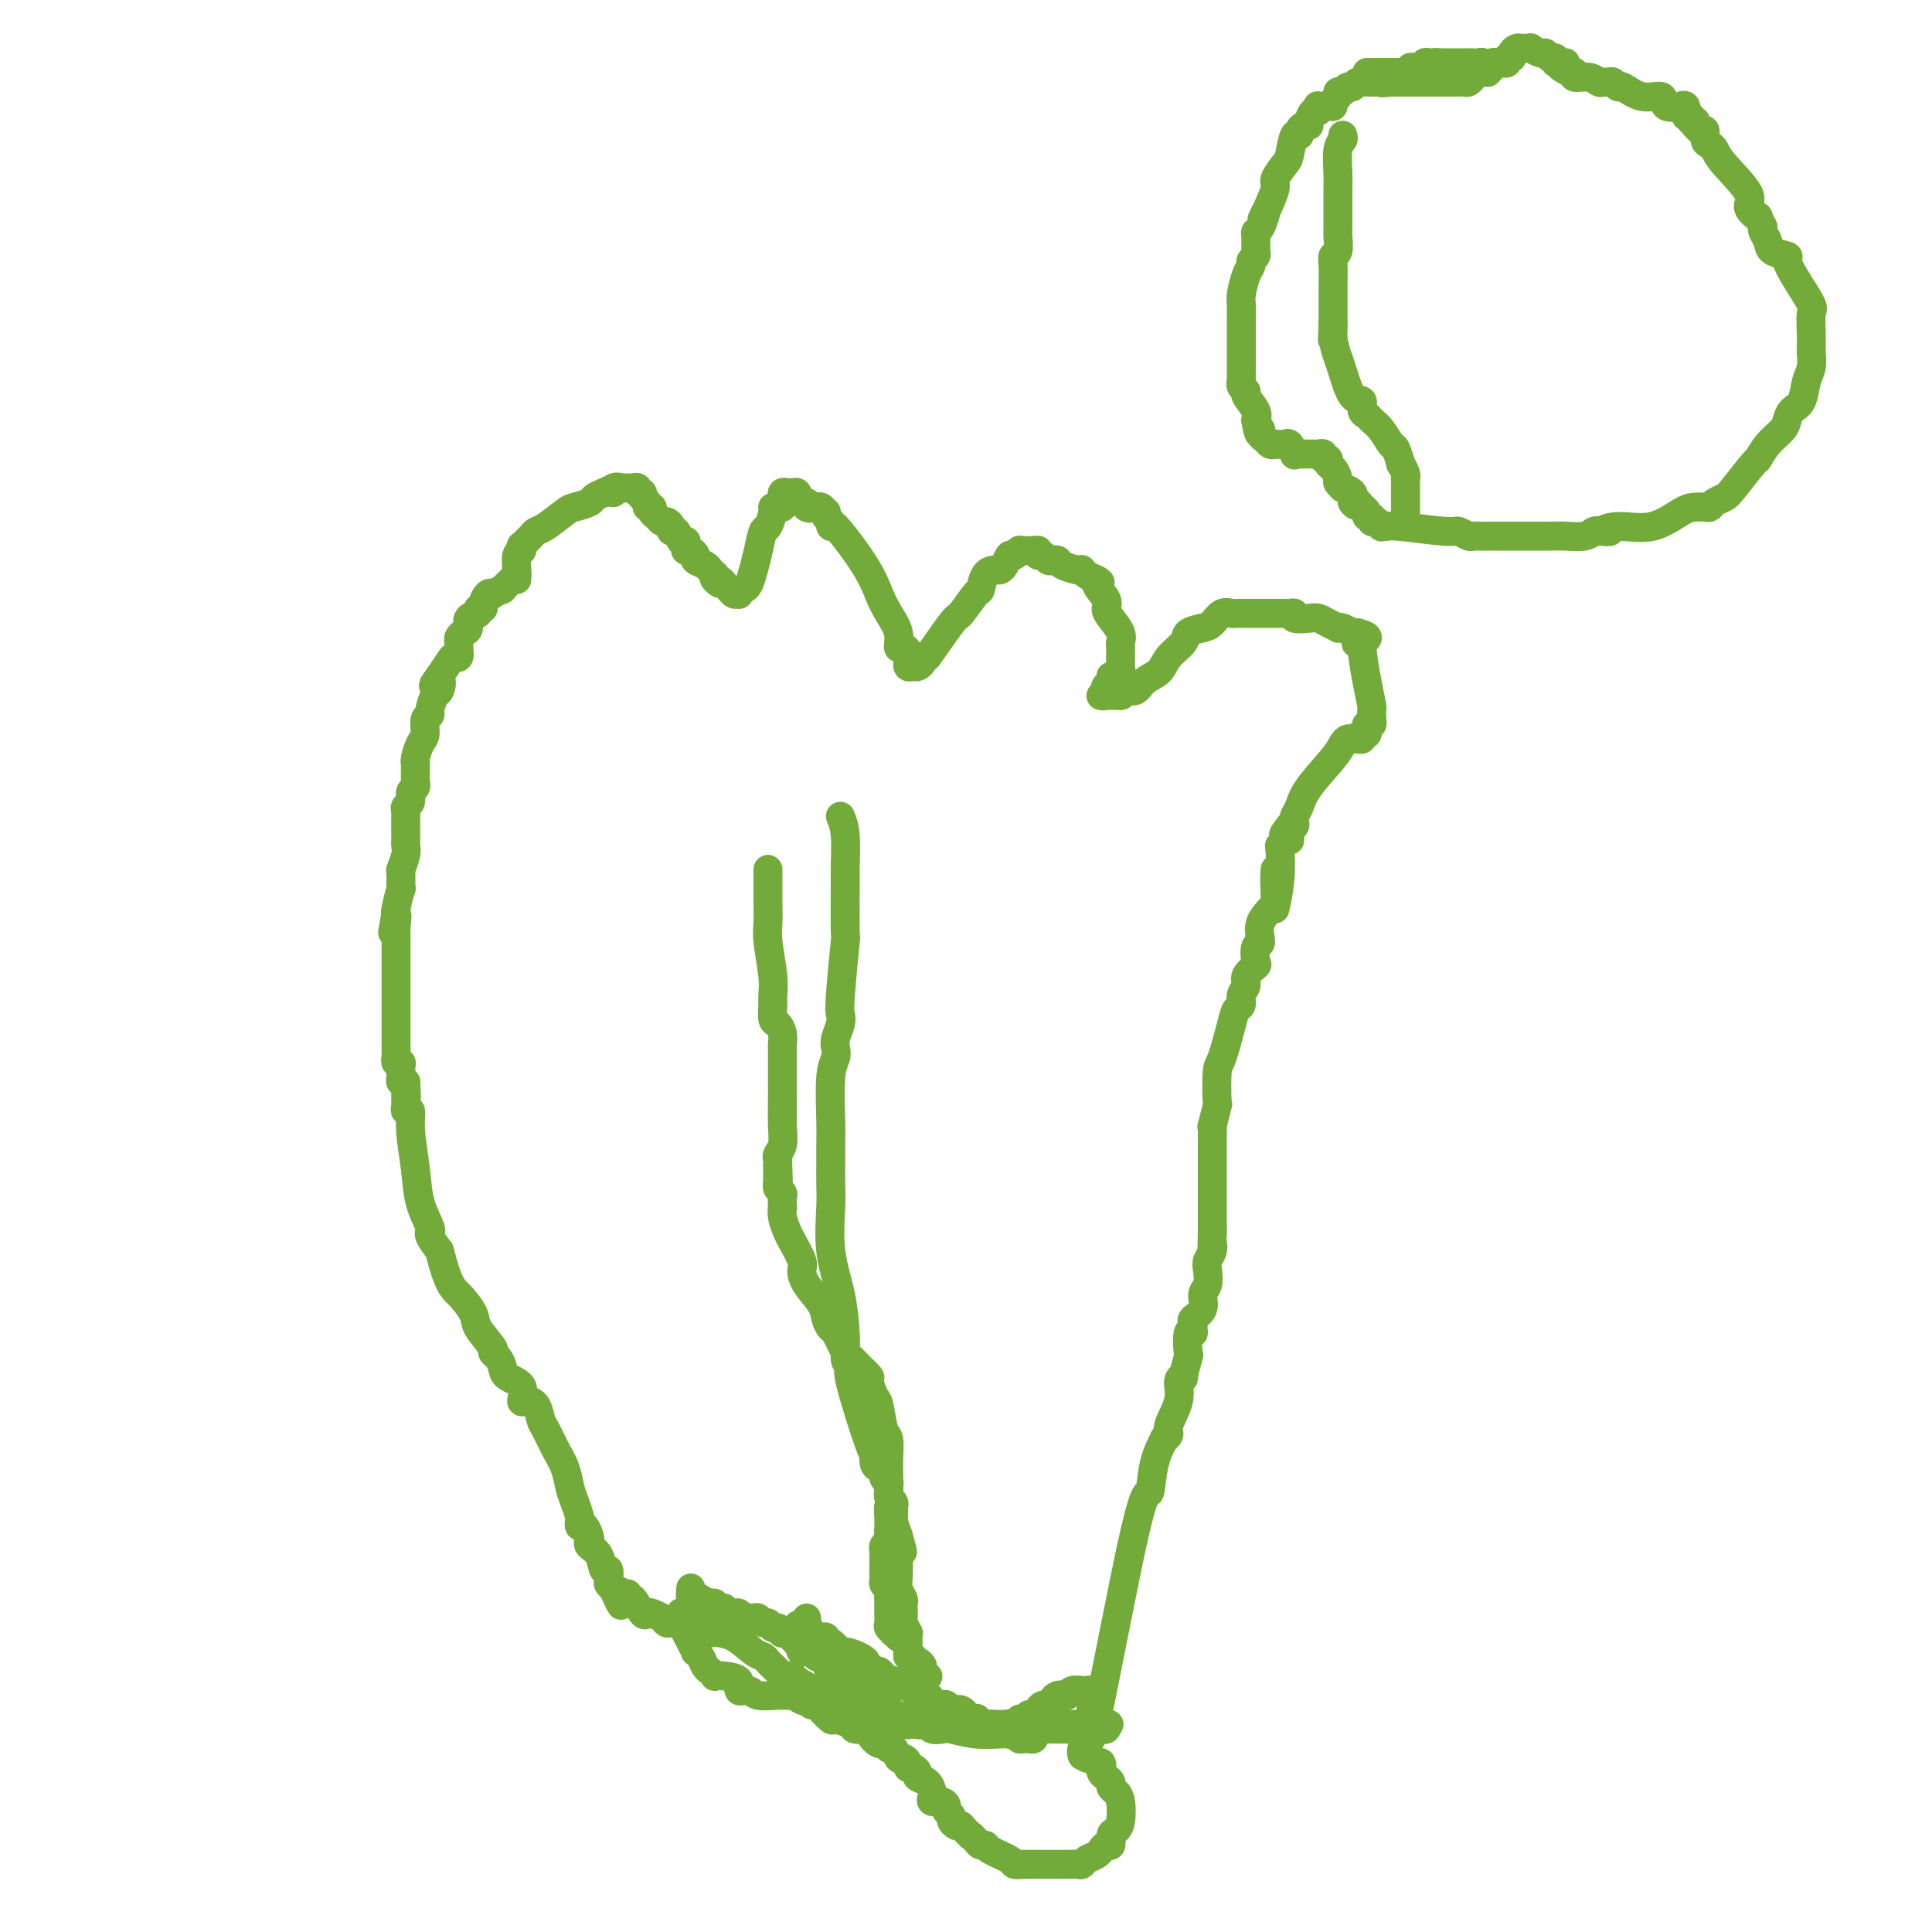 <svg viewBox='0 0 400 400' version='1.1' xmlns='http://www.w3.org/2000/svg' xmlns:xlink='http://www.w3.org/1999/xlink'><g fill='none' stroke='#73AB3A' stroke-width='6' stroke-linecap='round' stroke-linejoin='round'><path d='M107,120c0.002,-0.287 0.004,-0.573 0,-1c-0.004,-0.427 -0.015,-0.994 0,-1c0.015,-0.006 0.056,0.549 0,0c-0.056,-0.549 -0.208,-2.203 0,-3c0.208,-0.797 0.777,-0.738 1,-1c0.223,-0.262 0.101,-0.844 0,-1c-0.101,-0.156 -0.181,0.115 0,0c0.181,-0.115 0.623,-0.616 1,-1c0.377,-0.384 0.690,-0.652 1,-1c0.310,-0.348 0.615,-0.776 1,-1c0.385,-0.224 0.848,-0.245 2,-1c1.152,-0.755 2.994,-2.244 4,-3c1.006,-0.756 1.177,-0.780 2,-1c0.823,-0.220 2.299,-0.636 3,-1c0.701,-0.364 0.629,-0.675 1,-1c0.371,-0.325 1.186,-0.662 2,-1'/><path d='M125,102c2.957,-1.486 2.350,-0.202 2,0c-0.350,0.202 -0.444,-0.679 0,-1c0.444,-0.321 1.424,-0.082 2,0c0.576,0.082 0.747,0.007 1,0c0.253,-0.007 0.589,0.054 1,0c0.411,-0.054 0.899,-0.222 1,0c0.101,0.222 -0.184,0.834 0,1c0.184,0.166 0.838,-0.114 1,0c0.162,0.114 -0.168,0.622 0,1c0.168,0.378 0.832,0.626 1,1c0.168,0.374 -0.162,0.875 0,1c0.162,0.125 0.817,-0.125 1,0c0.183,0.125 -0.105,0.625 0,1c0.105,0.375 0.602,0.627 1,1c0.398,0.373 0.698,0.868 1,1c0.302,0.132 0.605,-0.101 1,0c0.395,0.101 0.880,0.534 1,1c0.120,0.466 -0.125,0.965 0,1c0.125,0.035 0.621,-0.393 1,0c0.379,0.393 0.640,1.607 1,2c0.360,0.393 0.819,-0.035 1,0c0.181,0.035 0.085,0.534 0,1c-0.085,0.466 -0.160,0.898 0,1c0.160,0.102 0.554,-0.127 1,0c0.446,0.127 0.946,0.611 1,1c0.054,0.389 -0.336,0.681 0,1c0.336,0.319 1.398,0.663 2,1c0.602,0.337 0.743,0.668 1,1c0.257,0.332 0.628,0.666 1,1'/><path d='M148,119c2.427,3.024 0.495,1.585 0,1c-0.495,-0.585 0.446,-0.315 1,0c0.554,0.315 0.722,0.674 1,1c0.278,0.326 0.666,0.620 1,1c0.334,0.380 0.614,0.846 1,1c0.386,0.154 0.877,-0.006 1,0c0.123,0.006 -0.122,0.176 0,0c0.122,-0.176 0.610,-0.699 1,-1c0.390,-0.301 0.682,-0.379 1,-1c0.318,-0.621 0.664,-1.784 1,-3c0.336,-1.216 0.664,-2.483 1,-4c0.336,-1.517 0.681,-3.282 1,-4c0.319,-0.718 0.611,-0.388 1,-1c0.389,-0.612 0.875,-2.167 1,-3c0.125,-0.833 -0.110,-0.944 0,-1c0.110,-0.056 0.565,-0.057 1,0c0.435,0.057 0.852,0.173 1,0c0.148,-0.173 0.028,-0.635 0,-1c-0.028,-0.365 0.035,-0.635 0,-1c-0.035,-0.365 -0.168,-0.827 0,-1c0.168,-0.173 0.636,-0.056 1,0c0.364,0.056 0.623,0.053 1,0c0.377,-0.053 0.872,-0.155 1,0c0.128,0.155 -0.110,0.567 0,1c0.110,0.433 0.568,0.886 1,1c0.432,0.114 0.838,-0.110 1,0c0.162,0.110 0.081,0.555 0,1'/><path d='M167,105c0.642,0.459 0.747,0.108 1,0c0.253,-0.108 0.655,0.027 1,0c0.345,-0.027 0.632,-0.215 1,0c0.368,0.215 0.817,0.834 1,1c0.183,0.166 0.100,-0.120 0,0c-0.100,0.120 -0.217,0.646 0,1c0.217,0.354 0.768,0.538 1,1c0.232,0.462 0.145,1.204 0,1c-0.145,-0.204 -0.346,-1.353 1,0c1.346,1.353 4.241,5.207 6,8c1.759,2.793 2.383,4.523 3,6c0.617,1.477 1.227,2.700 2,4c0.773,1.300 1.710,2.678 2,4c0.290,1.322 -0.066,2.588 0,3c0.066,0.412 0.553,-0.029 1,0c0.447,0.029 0.852,0.529 1,1c0.148,0.471 0.039,0.915 0,1c-0.039,0.085 -0.007,-0.188 0,0c0.007,0.188 -0.009,0.836 0,1c0.009,0.164 0.045,-0.155 0,0c-0.045,0.155 -0.170,0.784 0,1c0.170,0.216 0.637,0.019 1,0c0.363,-0.019 0.623,0.139 1,0c0.377,-0.139 0.871,-0.576 1,-1c0.129,-0.424 -0.106,-0.835 0,-1c0.106,-0.165 0.553,-0.082 1,0'/><path d='M192,136c1.366,-1.837 3.779,-5.431 5,-7c1.221,-1.569 1.248,-1.114 2,-2c0.752,-0.886 2.229,-3.113 3,-4c0.771,-0.887 0.837,-0.436 1,-1c0.163,-0.564 0.425,-2.145 1,-3c0.575,-0.855 1.463,-0.985 2,-1c0.537,-0.015 0.722,0.083 1,0c0.278,-0.083 0.649,-0.348 1,-1c0.351,-0.652 0.682,-1.691 1,-2c0.318,-0.309 0.624,0.113 1,0c0.376,-0.113 0.822,-0.763 1,-1c0.178,-0.237 0.089,-0.063 0,0c-0.089,0.063 -0.178,0.016 0,0c0.178,-0.016 0.621,-0.000 1,0c0.379,0.000 0.693,-0.015 1,0c0.307,0.015 0.607,0.060 1,0c0.393,-0.060 0.879,-0.226 1,0c0.121,0.226 -0.122,0.844 0,1c0.122,0.156 0.608,-0.152 1,0c0.392,0.152 0.690,0.762 1,1c0.310,0.238 0.633,0.102 1,0c0.367,-0.102 0.777,-0.172 1,0c0.223,0.172 0.258,0.585 1,1c0.742,0.415 2.191,0.832 3,1c0.809,0.168 0.980,0.086 1,0c0.020,-0.086 -0.110,-0.177 0,0c0.110,0.177 0.460,0.622 1,1c0.540,0.378 1.270,0.689 2,1'/><path d='M227,120c1.733,0.999 0.066,0.498 0,1c-0.066,0.502 1.471,2.008 2,3c0.529,0.992 0.051,1.469 0,2c-0.051,0.531 0.326,1.116 1,2c0.674,0.884 1.645,2.068 2,3c0.355,0.932 0.095,1.612 0,2c-0.095,0.388 -0.025,0.485 0,1c0.025,0.515 0.004,1.448 0,2c-0.004,0.552 0.009,0.721 0,1c-0.009,0.279 -0.040,0.666 0,1c0.040,0.334 0.151,0.614 0,1c-0.151,0.386 -0.563,0.877 -1,1c-0.437,0.123 -0.900,-0.121 -1,0c-0.100,0.121 0.163,0.607 0,1c-0.163,0.393 -0.751,0.694 -1,1c-0.249,0.306 -0.160,0.618 0,1c0.160,0.382 0.389,0.834 0,1c-0.389,0.166 -1.397,0.048 -1,0c0.397,-0.048 2.198,-0.024 4,0'/><path d='M232,144c0.590,0.056 0.565,-0.803 1,-1c0.435,-0.197 1.329,0.267 2,0c0.671,-0.267 1.120,-1.265 2,-2c0.880,-0.735 2.193,-1.205 3,-2c0.807,-0.795 1.108,-1.913 2,-3c0.892,-1.087 2.374,-2.141 3,-3c0.626,-0.859 0.395,-1.523 1,-2c0.605,-0.477 2.046,-0.769 3,-1c0.954,-0.231 1.422,-0.402 2,-1c0.578,-0.598 1.267,-1.624 2,-2c0.733,-0.376 1.510,-0.101 2,0c0.490,0.101 0.693,0.027 1,0c0.307,-0.027 0.719,-0.007 1,0c0.281,0.007 0.432,0.002 1,0c0.568,-0.002 1.552,-0.000 2,0c0.448,0.000 0.359,-0.001 1,0c0.641,0.001 2.011,0.004 3,0c0.989,-0.004 1.595,-0.015 2,0c0.405,0.015 0.608,0.056 1,0c0.392,-0.056 0.972,-0.208 1,0c0.028,0.208 -0.496,0.777 0,1c0.496,0.223 2.013,0.098 3,0c0.987,-0.098 1.443,-0.171 2,0c0.557,0.171 1.214,0.585 2,1c0.786,0.415 1.702,0.829 2,1c0.298,0.171 -0.023,0.097 0,0c0.023,-0.097 0.391,-0.219 1,0c0.609,0.219 1.460,0.777 2,1c0.540,0.223 0.770,0.112 1,0'/><path d='M281,131c4.268,1.063 0.937,1.721 0,2c-0.937,0.279 0.519,0.179 1,0c0.481,-0.179 -0.015,-0.438 0,1c0.015,1.438 0.540,4.571 1,7c0.460,2.429 0.855,4.152 1,5c0.145,0.848 0.040,0.820 0,1c-0.040,0.180 -0.014,0.569 0,1c0.014,0.431 0.018,0.903 0,1c-0.018,0.097 -0.056,-0.180 0,0c0.056,0.180 0.208,0.819 0,1c-0.208,0.181 -0.774,-0.096 -1,0c-0.226,0.096 -0.112,0.565 0,1c0.112,0.435 0.223,0.834 0,1c-0.223,0.166 -0.781,0.097 -1,0c-0.219,-0.097 -0.100,-0.223 0,0c0.100,0.223 0.182,0.794 0,1c-0.182,0.206 -0.626,0.047 -1,0c-0.374,-0.047 -0.678,0.017 -1,0c-0.322,-0.017 -0.664,-0.114 -1,0c-0.336,0.114 -0.668,0.440 -1,1c-0.332,0.560 -0.663,1.354 -2,3c-1.337,1.646 -3.678,4.143 -5,6c-1.322,1.857 -1.625,3.072 -2,4c-0.375,0.928 -0.822,1.568 -1,2c-0.178,0.432 -0.086,0.655 0,1c0.086,0.345 0.168,0.813 0,1c-0.168,0.187 -0.584,0.094 -1,0'/><path d='M267,171c-2.472,3.123 -0.652,1.429 0,1c0.652,-0.429 0.136,0.406 0,1c-0.136,0.594 0.108,0.946 0,1c-0.108,0.054 -0.569,-0.190 -1,0c-0.431,0.190 -0.834,0.815 -1,1c-0.166,0.185 -0.097,-0.069 0,1c0.097,1.069 0.222,3.461 0,6c-0.222,2.539 -0.792,5.226 -1,6c-0.208,0.774 -0.056,-0.366 0,-1c0.056,-0.634 0.015,-0.761 0,-1c-0.015,-0.239 -0.004,-0.589 0,-1c0.004,-0.411 0.001,-0.883 0,-1c-0.001,-0.117 -0.000,0.122 0,0c0.000,-0.122 0.000,-0.604 0,-1c-0.000,-0.396 -0.000,-0.704 0,-1c0.000,-0.296 0.000,-0.580 0,-1c-0.000,-0.420 -0.000,-0.977 0,-1c0.000,-0.023 0.000,0.489 0,1'/><path d='M264,181c-0.050,-0.538 -0.175,1.618 0,3c0.175,1.382 0.649,1.989 0,3c-0.649,1.011 -2.420,2.427 -3,4c-0.580,1.573 0.033,3.303 0,4c-0.033,0.697 -0.712,0.361 -1,1c-0.288,0.639 -0.186,2.254 0,3c0.186,0.746 0.457,0.623 0,1c-0.457,0.377 -1.642,1.252 -2,2c-0.358,0.748 0.112,1.368 0,2c-0.112,0.632 -0.807,1.277 -1,2c-0.193,0.723 0.116,1.526 0,2c-0.116,0.474 -0.658,0.619 -1,1c-0.342,0.381 -0.483,0.998 -1,3c-0.517,2.002 -1.410,5.389 -2,7c-0.590,1.611 -0.876,1.445 -1,3c-0.124,1.555 -0.086,4.830 0,6c0.086,1.170 0.219,0.236 0,1c-0.219,0.764 -0.791,3.225 -1,4c-0.209,0.775 -0.056,-0.135 0,0c0.056,0.135 0.015,1.316 0,2c-0.015,0.684 -0.004,0.869 0,1c0.004,0.131 0.001,0.206 0,1c-0.001,0.794 -0.000,2.307 0,3c0.000,0.693 0.000,0.567 0,1c-0.000,0.433 -0.000,1.425 0,2c0.000,0.575 0.000,0.731 0,1c-0.000,0.269 -0.000,0.649 0,1c0.000,0.351 0.000,0.671 0,1c-0.000,0.329 -0.000,0.665 0,2c0.000,1.335 0.000,3.667 0,5c-0.000,1.333 -0.000,1.666 0,2'/><path d='M251,255c-0.171,5.751 -0.097,3.628 0,3c0.097,-0.628 0.218,0.239 0,1c-0.218,0.761 -0.774,1.415 -1,2c-0.226,0.585 -0.121,1.102 0,2c0.121,0.898 0.257,2.177 0,3c-0.257,0.823 -0.906,1.190 -1,2c-0.094,0.810 0.368,2.064 0,3c-0.368,0.936 -1.566,1.553 -2,2c-0.434,0.447 -0.102,0.723 0,1c0.102,0.277 -0.024,0.553 0,1c0.024,0.447 0.199,1.063 0,1c-0.199,-0.063 -0.770,-0.806 -1,0c-0.230,0.806 -0.119,3.159 0,4c0.119,0.841 0.244,0.169 0,1c-0.244,0.831 -0.858,3.164 -1,4c-0.142,0.836 0.187,0.174 0,0c-0.187,-0.174 -0.892,0.140 -1,1c-0.108,0.860 0.379,2.266 0,4c-0.379,1.734 -1.625,3.797 -2,5c-0.375,1.203 0.121,1.545 0,2c-0.121,0.455 -0.859,1.023 -1,1c-0.141,-0.023 0.315,-0.637 0,0c-0.315,0.637 -1.401,2.526 -2,5c-0.599,2.474 -0.710,5.533 -1,6c-0.290,0.467 -0.758,-1.658 -3,8c-2.242,9.658 -6.257,31.100 -8,39c-1.743,7.900 -1.212,2.257 -1,0c0.212,-2.257 0.106,-1.129 0,0'/><path d='M226,356c-3.867,15.446 -1.036,3.560 0,-1c1.036,-4.560 0.277,-1.795 0,-1c-0.277,0.795 -0.074,-0.379 0,-1c0.074,-0.621 0.017,-0.688 0,-1c-0.017,-0.312 0.005,-0.868 0,-1c-0.005,-0.132 -0.038,0.161 0,0c0.038,-0.161 0.147,-0.776 0,-1c-0.147,-0.224 -0.550,-0.056 -1,0c-0.450,0.056 -0.947,0.001 -1,0c-0.053,-0.001 0.336,0.051 0,0c-0.336,-0.051 -1.398,-0.206 -2,0c-0.602,0.206 -0.743,0.773 -1,1c-0.257,0.227 -0.628,0.113 -1,0'/><path d='M220,351c-0.886,0.166 -0.100,0.082 0,0c0.100,-0.082 -0.485,-0.161 -1,0c-0.515,0.161 -0.960,0.564 -1,1c-0.040,0.436 0.326,0.905 0,1c-0.326,0.095 -1.345,-0.186 -2,0c-0.655,0.186 -0.945,0.838 -1,1c-0.055,0.162 0.126,-0.167 0,0c-0.126,0.167 -0.560,0.828 -1,1c-0.440,0.172 -0.887,-0.146 -1,0c-0.113,0.146 0.109,0.756 0,1c-0.109,0.244 -0.550,0.122 -1,0c-0.450,-0.122 -0.908,-0.243 -1,0c-0.092,0.243 0.183,0.850 0,1c-0.183,0.150 -0.822,-0.156 -1,0c-0.178,0.156 0.106,0.774 0,1c-0.106,0.226 -0.602,0.060 -1,0c-0.398,-0.060 -0.698,-0.015 -1,0c-0.302,0.015 -0.606,0.000 -1,0c-0.394,-0.000 -0.879,0.014 -1,0c-0.121,-0.014 0.122,-0.055 0,0c-0.122,0.055 -0.610,0.207 -1,0c-0.390,-0.207 -0.683,-0.773 -1,-1c-0.317,-0.227 -0.659,-0.113 -1,0'/><path d='M203,357c-2.853,0.702 -1.486,-0.543 -1,-1c0.486,-0.457 0.093,-0.125 0,0c-0.093,0.125 0.116,0.044 0,0c-0.116,-0.044 -0.556,-0.050 -1,0c-0.444,0.050 -0.894,0.157 -1,0c-0.106,-0.157 0.130,-0.577 0,-1c-0.130,-0.423 -0.626,-0.849 -1,-1c-0.374,-0.151 -0.625,-0.027 -1,0c-0.375,0.027 -0.874,-0.045 -1,0c-0.126,0.045 0.121,0.205 0,0c-0.121,-0.205 -0.610,-0.777 -1,-1c-0.390,-0.223 -0.682,-0.098 -1,0c-0.318,0.098 -0.663,0.171 -1,0c-0.337,-0.171 -0.668,-0.584 -1,-1c-0.332,-0.416 -0.665,-0.833 -1,-1c-0.335,-0.167 -0.671,-0.082 -1,0c-0.329,0.082 -0.651,0.162 -1,0c-0.349,-0.162 -0.724,-0.565 -1,-1c-0.276,-0.435 -0.451,-0.900 -1,-1c-0.549,-0.100 -1.470,0.167 -2,0c-0.530,-0.167 -0.667,-0.766 -1,-1c-0.333,-0.234 -0.863,-0.101 -1,0c-0.137,0.101 0.117,0.172 0,0c-0.117,-0.172 -0.606,-0.586 -1,-1c-0.394,-0.414 -0.694,-0.829 -1,-1c-0.306,-0.171 -0.618,-0.097 -1,0c-0.382,0.097 -0.834,0.219 -1,0c-0.166,-0.219 -0.048,-0.777 0,-1c0.048,-0.223 0.024,-0.112 0,0'/><path d='M180,345c-3.770,-2.041 -1.696,-1.143 -1,-1c0.696,0.143 0.015,-0.468 -1,-1c-1.015,-0.532 -2.362,-0.983 -3,-1c-0.638,-0.017 -0.566,0.402 -1,0c-0.434,-0.402 -1.373,-1.624 -2,-2c-0.627,-0.376 -0.942,0.096 -1,0c-0.058,-0.096 0.139,-0.758 0,-1c-0.139,-0.242 -0.615,-0.065 -1,0c-0.385,0.065 -0.677,0.017 -1,0c-0.323,-0.017 -0.675,-0.004 -1,0c-0.325,0.004 -0.623,-0.003 -1,0c-0.377,0.003 -0.833,0.016 -1,0c-0.167,-0.016 -0.045,-0.059 0,0c0.045,0.059 0.012,0.222 0,0c-0.012,-0.222 -0.003,-0.829 0,-1c0.003,-0.171 0.001,0.094 0,0c-0.001,-0.094 -0.000,-0.547 0,-1'/><path d='M166,337c-1.939,-1.193 0.212,-0.175 1,0c0.788,0.175 0.212,-0.491 0,-1c-0.212,-0.509 -0.061,-0.860 0,-1c0.061,-0.140 0.030,-0.070 0,0'/><path d='M107,119c-0.179,0.188 -0.359,0.377 -1,1c-0.641,0.623 -1.744,1.682 -2,2c-0.256,0.318 0.334,-0.104 0,0c-0.334,0.104 -1.591,0.736 -2,1c-0.409,0.264 0.030,0.161 0,0c-0.030,-0.161 -0.528,-0.380 -1,0c-0.472,0.380 -0.919,1.358 -1,2c-0.081,0.642 0.203,0.949 0,1c-0.203,0.051 -0.894,-0.155 -1,0c-0.106,0.155 0.374,0.671 0,1c-0.374,0.329 -1.603,0.470 -2,1c-0.397,0.530 0.037,1.450 0,2c-0.037,0.550 -0.545,0.729 -1,1c-0.455,0.271 -0.857,0.632 -1,1c-0.143,0.368 -0.026,0.741 0,1c0.026,0.259 -0.037,0.404 0,1c0.037,0.596 0.175,1.644 0,2c-0.175,0.356 -0.662,0.019 -1,0c-0.338,-0.019 -0.525,0.280 -1,1c-0.475,0.720 -1.237,1.860 -2,3'/><path d='M91,140c-2.487,3.358 -0.704,1.253 0,1c0.704,-0.253 0.328,1.345 0,2c-0.328,0.655 -0.609,0.368 -1,1c-0.391,0.632 -0.892,2.185 -1,3c-0.108,0.815 0.178,0.894 0,1c-0.178,0.106 -0.818,0.238 -1,1c-0.182,0.762 0.095,2.152 0,3c-0.095,0.848 -0.561,1.153 -1,2c-0.439,0.847 -0.850,2.236 -1,3c-0.150,0.764 -0.039,0.901 0,1c0.039,0.099 0.006,0.158 0,1c-0.006,0.842 0.013,2.467 0,3c-0.013,0.533 -0.060,-0.026 0,0c0.060,0.026 0.226,0.637 0,1c-0.226,0.363 -0.845,0.477 -1,1c-0.155,0.523 0.155,1.456 0,2c-0.155,0.544 -0.773,0.699 -1,1c-0.227,0.301 -0.061,0.749 0,1c0.061,0.251 0.017,0.307 0,1c-0.017,0.693 -0.008,2.025 0,3c0.008,0.975 0.016,1.592 0,2c-0.016,0.408 -0.057,0.605 0,1c0.057,0.395 0.212,0.988 0,2c-0.212,1.012 -0.793,2.443 -1,3c-0.207,0.557 -0.042,0.240 0,1c0.042,0.760 -0.040,2.595 0,3c0.040,0.405 0.203,-0.622 0,0c-0.203,0.622 -0.772,2.892 -1,4c-0.228,1.108 -0.114,1.054 0,1'/><path d='M82,189c-1.392,7.698 -0.373,2.443 0,1c0.373,-1.443 0.100,0.928 0,2c-0.100,1.072 -0.027,0.847 0,1c0.027,0.153 0.007,0.686 0,1c-0.007,0.314 -0.002,0.411 0,1c0.002,0.589 0.001,1.671 0,2c-0.001,0.329 -0.000,-0.093 0,0c0.000,0.093 0.000,0.702 0,1c-0.000,0.298 -0.000,0.284 0,1c0.000,0.716 0.000,2.162 0,3c-0.000,0.838 -0.000,1.069 0,2c0.000,0.931 0.000,2.564 0,4c-0.000,1.436 0.000,2.676 0,3c-0.000,0.324 -0.000,-0.268 0,0c0.000,0.268 0.000,1.395 0,2c-0.000,0.605 -0.000,0.687 0,1c0.000,0.313 0.000,0.857 0,1c-0.000,0.143 -0.000,-0.115 0,0c0.000,0.115 0.000,0.604 0,1c-0.000,0.396 -0.001,0.698 0,1c0.001,0.302 0.004,0.602 0,1c-0.004,0.398 -0.015,0.893 0,1c0.015,0.107 0.057,-0.175 0,0c-0.057,0.175 -0.212,0.807 0,1c0.212,0.193 0.793,-0.053 1,0c0.207,0.053 0.042,0.407 0,1c-0.042,0.593 0.040,1.427 0,2c-0.040,0.573 -0.203,0.885 0,1c0.203,0.115 0.772,0.033 1,0c0.228,-0.033 0.114,-0.016 0,0'/><path d='M84,224c0.309,5.592 0.083,2.072 0,1c-0.083,-1.072 -0.022,0.304 0,1c0.022,0.696 0.005,0.713 0,1c-0.005,0.287 0.003,0.845 0,1c-0.003,0.155 -0.016,-0.094 0,0c0.016,0.094 0.060,0.529 0,1c-0.060,0.471 -0.225,0.977 0,1c0.225,0.023 0.838,-0.439 1,0c0.162,0.439 -0.129,1.778 0,4c0.129,2.222 0.676,5.327 1,8c0.324,2.673 0.425,4.914 1,7c0.575,2.086 1.624,4.018 2,5c0.376,0.982 0.080,1.016 0,1c-0.080,-0.016 0.055,-0.081 0,0c-0.055,0.081 -0.302,0.309 0,1c0.302,0.691 1.151,1.846 2,3'/><path d='M91,259c1.810,7.243 2.834,7.849 4,9c1.166,1.151 2.473,2.847 3,4c0.527,1.153 0.274,1.765 1,3c0.726,1.235 2.430,3.094 3,4c0.570,0.906 0.007,0.860 0,1c-0.007,0.140 0.544,0.466 1,1c0.456,0.534 0.818,1.278 1,2c0.182,0.722 0.185,1.424 1,2c0.815,0.576 2.442,1.026 3,2c0.558,0.974 0.047,2.472 0,3c-0.047,0.528 0.371,0.087 1,0c0.629,-0.087 1.467,0.181 2,1c0.533,0.819 0.759,2.190 1,3c0.241,0.810 0.498,1.059 1,2c0.502,0.941 1.248,2.574 2,4c0.752,1.426 1.508,2.644 2,4c0.492,1.356 0.720,2.851 1,4c0.280,1.149 0.614,1.952 1,3c0.386,1.048 0.825,2.340 1,3c0.175,0.660 0.086,0.688 0,1c-0.086,0.312 -0.168,0.909 0,1c0.168,0.091 0.588,-0.325 1,0c0.412,0.325 0.817,1.391 1,2c0.183,0.609 0.144,0.760 0,1c-0.144,0.240 -0.392,0.568 0,1c0.392,0.432 1.425,0.966 2,2c0.575,1.034 0.693,2.567 1,3c0.307,0.433 0.804,-0.234 1,0c0.196,0.234 0.091,1.371 0,2c-0.091,0.629 -0.169,0.751 0,1c0.169,0.249 0.584,0.624 1,1'/><path d='M127,329c2.658,6.100 1.303,2.349 1,1c-0.303,-1.349 0.447,-0.298 1,0c0.553,0.298 0.908,-0.158 1,0c0.092,0.158 -0.078,0.931 0,1c0.078,0.069 0.406,-0.567 1,0c0.594,0.567 1.455,2.338 2,3c0.545,0.662 0.776,0.216 1,0c0.224,-0.216 0.441,-0.202 1,0c0.559,0.202 1.458,0.590 2,1c0.542,0.410 0.726,0.841 1,1c0.274,0.159 0.638,0.046 1,0c0.362,-0.046 0.724,-0.027 1,0c0.276,0.027 0.468,0.060 1,0c0.532,-0.060 1.404,-0.213 2,0c0.596,0.213 0.916,0.793 1,1c0.084,0.207 -0.068,0.041 0,0c0.068,-0.041 0.355,0.042 1,0c0.645,-0.042 1.646,-0.211 2,0c0.354,0.211 0.059,0.802 0,1c-0.059,0.198 0.117,0.003 1,0c0.883,-0.003 2.474,0.184 4,1c1.526,0.816 2.986,2.260 4,3c1.014,0.740 1.581,0.776 2,1c0.419,0.224 0.690,0.634 1,1c0.310,0.366 0.661,0.686 1,1c0.339,0.314 0.668,0.623 1,1c0.332,0.377 0.666,0.823 1,1c0.334,0.177 0.667,0.086 1,0c0.333,-0.086 0.667,-0.167 1,0c0.333,0.167 0.667,0.584 1,1'/><path d='M165,348c5.822,3.123 1.377,1.430 0,1c-1.377,-0.430 0.314,0.405 1,1c0.686,0.595 0.369,0.952 1,1c0.631,0.048 2.212,-0.212 3,0c0.788,0.212 0.785,0.898 1,1c0.215,0.102 0.650,-0.379 1,0c0.350,0.379 0.615,1.618 1,2c0.385,0.382 0.892,-0.094 1,0c0.108,0.094 -0.181,0.756 0,1c0.181,0.244 0.831,0.069 1,0c0.169,-0.069 -0.145,-0.033 0,0c0.145,0.033 0.748,0.062 1,0c0.252,-0.062 0.152,-0.214 1,0c0.848,0.214 2.644,0.793 4,1c1.356,0.207 2.271,0.041 3,0c0.729,-0.041 1.270,0.041 2,0c0.730,-0.041 1.649,-0.207 2,0c0.351,0.207 0.135,0.788 0,1c-0.135,0.212 -0.190,0.057 0,0c0.190,-0.057 0.626,-0.015 1,0c0.374,0.015 0.685,0.004 1,0c0.315,-0.004 0.635,-0.001 1,0c0.365,0.001 0.777,0.000 1,0c0.223,-0.000 0.259,-0.000 1,0c0.741,0.000 2.188,0.000 4,0c1.812,-0.000 3.988,-0.000 5,0c1.012,0.000 0.861,0.000 1,0c0.139,-0.000 0.570,-0.000 1,0'/><path d='M204,357c4.521,0.311 1.825,0.087 1,0c-0.825,-0.087 0.222,-0.037 1,0c0.778,0.037 1.287,0.063 2,0c0.713,-0.063 1.630,-0.213 3,0c1.370,0.213 3.193,0.789 4,1c0.807,0.211 0.596,0.057 1,0c0.404,-0.057 1.421,-0.015 2,0c0.579,0.015 0.719,0.004 1,0c0.281,-0.004 0.701,-0.001 1,0c0.299,0.001 0.475,0.000 1,0c0.525,-0.000 1.398,-0.000 2,0c0.602,0.000 0.935,0.000 1,0c0.065,-0.000 -0.136,0.000 0,0c0.136,-0.000 0.610,-0.000 1,0c0.390,0.000 0.697,0.001 1,0c0.303,-0.001 0.604,-0.004 1,0c0.396,0.004 0.888,0.015 1,0c0.112,-0.015 -0.156,-0.056 0,0c0.156,0.056 0.734,0.207 1,0c0.266,-0.207 0.219,-0.774 0,-1c-0.219,-0.226 -0.609,-0.113 -1,0'/><path d='M228,357c3.533,0.000 0.365,0.000 -1,0c-1.365,-0.000 -0.929,-0.000 -1,0c-0.071,0.000 -0.650,0.000 -1,0c-0.350,-0.000 -0.470,-0.000 -1,0c-0.530,0.000 -1.469,0.000 -2,0c-0.531,-0.000 -0.653,-0.000 -1,0c-0.347,0.000 -0.919,0.000 -1,0c-0.081,-0.000 0.328,-0.001 0,0c-0.328,0.001 -1.395,0.004 -2,0c-0.605,-0.004 -0.750,-0.015 -1,0c-0.250,0.015 -0.607,0.056 -1,0c-0.393,-0.056 -0.824,-0.208 -1,0c-0.176,0.208 -0.099,0.778 0,1c0.099,0.222 0.220,0.098 0,0c-0.220,-0.098 -0.780,-0.170 -1,0c-0.220,0.170 -0.101,0.582 0,1c0.101,0.418 0.185,0.841 0,1c-0.185,0.159 -0.637,0.053 -1,0c-0.363,-0.053 -0.636,-0.053 -1,0c-0.364,0.053 -0.818,0.158 -1,0c-0.182,-0.158 -0.091,-0.579 0,-1'/><path d='M211,359c-2.812,0.308 -1.341,0.079 -1,0c0.341,-0.079 -0.446,-0.007 -1,0c-0.554,0.007 -0.873,-0.050 -2,0c-1.127,0.050 -3.061,0.206 -5,0c-1.939,-0.206 -3.881,-0.773 -5,-1c-1.119,-0.227 -1.413,-0.112 -2,0c-0.587,0.112 -1.467,0.223 -2,0c-0.533,-0.223 -0.721,-0.778 -1,-1c-0.279,-0.222 -0.650,-0.110 -1,0c-0.350,0.110 -0.678,0.219 -1,0c-0.322,-0.219 -0.639,-0.765 -1,-1c-0.361,-0.235 -0.765,-0.158 -1,0c-0.235,0.158 -0.302,0.397 -1,0c-0.698,-0.397 -2.028,-1.431 -3,-2c-0.972,-0.569 -1.584,-0.674 -2,-1c-0.416,-0.326 -0.634,-0.873 -1,-1c-0.366,-0.127 -0.881,0.165 -1,0c-0.119,-0.165 0.157,-0.786 0,-1c-0.157,-0.214 -0.746,-0.021 -1,0c-0.254,0.021 -0.172,-0.130 -1,-1c-0.828,-0.870 -2.564,-2.458 -3,-3c-0.436,-0.542 0.430,-0.039 0,0c-0.430,0.039 -2.155,-0.386 -3,-1c-0.845,-0.614 -0.808,-1.418 -1,-2c-0.192,-0.582 -0.612,-0.943 -1,-1c-0.388,-0.057 -0.743,0.191 -1,0c-0.257,-0.191 -0.415,-0.821 -1,-1c-0.585,-0.179 -1.596,0.092 -2,0c-0.404,-0.092 -0.202,-0.546 0,-1'/><path d='M166,341c-3.260,-2.564 -0.910,-1.475 0,-1c0.910,0.475 0.380,0.337 0,0c-0.380,-0.337 -0.609,-0.874 -1,-1c-0.391,-0.126 -0.945,0.158 -1,0c-0.055,-0.158 0.389,-0.759 0,-1c-0.389,-0.241 -1.610,-0.121 -2,0c-0.390,0.121 0.050,0.244 0,0c-0.050,-0.244 -0.591,-0.854 -1,-1c-0.409,-0.146 -0.687,0.171 -1,0c-0.313,-0.171 -0.661,-0.831 -1,-1c-0.339,-0.169 -0.668,0.152 -1,0c-0.332,-0.152 -0.666,-0.777 -1,-1c-0.334,-0.223 -0.667,-0.046 -1,0c-0.333,0.046 -0.666,-0.041 -1,0c-0.334,0.041 -0.668,0.208 -1,0c-0.332,-0.208 -0.663,-0.792 -1,-1c-0.337,-0.208 -0.682,-0.042 -1,0c-0.318,0.042 -0.611,-0.042 -1,0c-0.389,0.042 -0.875,0.208 -1,0c-0.125,-0.208 0.111,-0.792 0,-1c-0.111,-0.208 -0.568,-0.042 -1,0c-0.432,0.042 -0.837,-0.040 -1,0c-0.163,0.040 -0.082,0.203 0,0c0.082,-0.203 0.166,-0.772 0,-1c-0.166,-0.228 -0.583,-0.114 -1,0'/><path d='M147,332c-3.102,-1.408 -1.357,-0.428 -1,0c0.357,0.428 -0.675,0.303 -1,0c-0.325,-0.303 0.057,-0.786 0,-1c-0.057,-0.214 -0.551,-0.161 -1,0c-0.449,0.161 -0.852,0.428 -1,0c-0.148,-0.428 -0.042,-1.551 0,-2c0.042,-0.449 0.021,-0.225 0,0'/><path d='M174,169c0.423,1.011 0.846,2.022 1,4c0.154,1.978 0.037,4.922 0,6c-0.037,1.078 0.004,0.291 0,3c-0.004,2.709 -0.053,8.913 0,11c0.053,2.087 0.207,0.057 0,2c-0.207,1.943 -0.774,7.857 -1,11c-0.226,3.143 -0.112,3.513 0,4c0.112,0.487 0.222,1.090 0,2c-0.222,0.910 -0.778,2.126 -1,3c-0.222,0.874 -0.112,1.404 0,2c0.112,0.596 0.226,1.258 0,2c-0.226,0.742 -0.793,1.565 -1,4c-0.207,2.435 -0.056,6.482 0,9c0.056,2.518 0.015,3.506 0,5c-0.015,1.494 -0.006,3.495 0,4c0.006,0.505 0.008,-0.487 0,0c-0.008,0.487 -0.027,2.451 0,4c0.027,1.549 0.098,2.683 0,5c-0.098,2.317 -0.367,5.817 0,9c0.367,3.183 1.368,6.049 2,9c0.632,2.951 0.895,5.986 1,8c0.105,2.014 0.053,3.007 0,4'/><path d='M175,280c0.387,3.348 -0.145,1.217 0,1c0.145,-0.217 0.966,1.479 1,2c0.034,0.521 -0.720,-0.134 0,3c0.720,3.134 2.915,10.058 4,13c1.085,2.942 1.060,1.901 1,2c-0.060,0.099 -0.156,1.337 0,2c0.156,0.663 0.564,0.752 1,1c0.436,0.248 0.902,0.654 1,1c0.098,0.346 -0.170,0.632 0,1c0.170,0.368 0.778,0.820 1,1c0.222,0.180 0.059,0.090 0,0c-0.059,-0.090 -0.012,-0.179 0,0c0.012,0.179 -0.011,0.626 0,1c0.011,0.374 0.055,0.674 0,1c-0.055,0.326 -0.211,0.679 0,1c0.211,0.321 0.789,0.611 1,1c0.211,0.389 0.056,0.876 0,1c-0.056,0.124 -0.012,-0.116 0,0c0.012,0.116 -0.007,0.588 0,1c0.007,0.412 0.040,0.765 0,1c-0.040,0.235 -0.154,0.353 0,1c0.154,0.647 0.577,1.824 1,3'/><path d='M186,318c1.701,6.042 0.455,2.146 0,1c-0.455,-1.146 -0.118,0.456 0,1c0.118,0.544 0.018,0.030 0,1c-0.018,0.970 0.048,3.425 0,5c-0.048,1.575 -0.209,2.272 0,3c0.209,0.728 0.787,1.489 1,2c0.213,0.511 0.061,0.772 0,1c-0.061,0.228 -0.030,0.425 0,1c0.030,0.575 0.061,1.530 0,2c-0.061,0.470 -0.212,0.454 0,1c0.212,0.546 0.789,1.653 1,2c0.211,0.347 0.057,-0.066 0,0c-0.057,0.066 -0.015,0.610 0,1c0.015,0.390 0.004,0.625 0,1c-0.004,0.375 -0.002,0.889 0,1c0.002,0.111 0.005,-0.182 0,0c-0.005,0.182 -0.016,0.837 0,1c0.016,0.163 0.060,-0.167 0,0c-0.060,0.167 -0.222,0.833 0,1c0.222,0.167 0.829,-0.163 1,0c0.171,0.163 -0.094,0.818 0,1c0.094,0.182 0.547,-0.109 1,0c0.453,0.109 0.905,0.617 1,1c0.095,0.383 -0.167,0.642 0,1c0.167,0.358 0.762,0.817 1,1c0.238,0.183 0.119,0.092 0,0'/><path d='M159,180c0.000,0.745 0.000,1.491 0,2c-0.000,0.509 -0.001,0.783 0,1c0.001,0.217 0.004,0.378 0,1c-0.004,0.622 -0.015,1.704 0,3c0.015,1.296 0.057,2.807 0,4c-0.057,1.193 -0.212,2.068 0,4c0.212,1.932 0.792,4.923 1,7c0.208,2.077 0.046,3.242 0,4c-0.046,0.758 0.026,1.110 0,2c-0.026,0.890 -0.151,2.318 0,3c0.151,0.682 0.576,0.618 1,1c0.424,0.382 0.846,1.211 1,2c0.154,0.789 0.041,1.538 0,2c-0.041,0.462 -0.011,0.636 0,1c0.011,0.364 0.004,0.916 0,1c-0.004,0.084 -0.005,-0.300 0,1c0.005,1.300 0.015,4.285 0,7c-0.015,2.715 -0.056,5.161 0,7c0.056,1.839 0.207,3.072 0,4c-0.207,0.928 -0.774,1.551 -1,2c-0.226,0.449 -0.113,0.725 0,1'/><path d='M161,240c0.305,9.642 0.068,3.748 0,2c-0.068,-1.748 0.034,0.650 0,2c-0.034,1.350 -0.205,1.653 0,2c0.205,0.347 0.786,0.739 1,1c0.214,0.261 0.061,0.392 0,1c-0.061,0.608 -0.029,1.694 0,2c0.029,0.306 0.054,-0.167 0,0c-0.054,0.167 -0.186,0.975 0,2c0.186,1.025 0.692,2.269 1,3c0.308,0.731 0.419,0.951 1,2c0.581,1.049 1.633,2.928 2,4c0.367,1.072 0.049,1.339 0,2c-0.049,0.661 0.171,1.718 1,3c0.829,1.282 2.268,2.789 3,4c0.732,1.211 0.759,2.127 1,3c0.241,0.873 0.697,1.704 1,2c0.303,0.296 0.453,0.059 1,1c0.547,0.941 1.491,3.062 2,4c0.509,0.938 0.584,0.693 1,1c0.416,0.307 1.172,1.167 2,2c0.828,0.833 1.727,1.638 2,2c0.273,0.362 -0.081,0.279 0,1c0.081,0.721 0.596,2.245 1,3c0.404,0.755 0.697,0.740 1,2c0.303,1.260 0.617,3.795 1,5c0.383,1.205 0.835,1.082 1,2c0.165,0.918 0.044,2.879 0,4c-0.044,1.121 -0.012,1.404 0,2c0.012,0.596 0.003,1.507 0,2c-0.003,0.493 -0.001,0.570 0,1c0.001,0.430 0.000,1.215 0,2'/><path d='M184,309c0.619,4.296 0.167,3.035 0,3c-0.167,-0.035 -0.048,1.156 0,2c0.048,0.844 0.027,1.339 0,2c-0.027,0.661 -0.060,1.486 0,2c0.060,0.514 0.212,0.715 0,1c-0.212,0.285 -0.789,0.653 -1,1c-0.211,0.347 -0.057,0.674 0,1c0.057,0.326 0.015,0.651 0,1c-0.015,0.349 -0.005,0.723 0,1c0.005,0.277 0.005,0.456 0,1c-0.005,0.544 -0.015,1.454 0,2c0.015,0.546 0.057,0.727 0,1c-0.057,0.273 -0.211,0.639 0,1c0.211,0.361 0.789,0.716 1,1c0.211,0.284 0.055,0.495 0,1c-0.055,0.505 -0.011,1.302 0,2c0.011,0.698 -0.012,1.298 0,2c0.012,0.702 0.060,1.508 0,2c-0.060,0.492 -0.226,0.672 0,1c0.226,0.328 0.845,0.806 1,1c0.155,0.194 -0.154,0.103 0,0c0.154,-0.103 0.772,-0.220 1,0c0.228,0.220 0.065,0.777 0,1c-0.065,0.223 -0.033,0.111 0,0'/><path d='M141,334c-0.014,-0.111 -0.028,-0.222 0,0c0.028,0.222 0.098,0.777 0,1c-0.098,0.223 -0.363,0.114 0,1c0.363,0.886 1.354,2.766 2,4c0.646,1.234 0.946,1.822 1,2c0.054,0.178 -0.139,-0.054 0,0c0.139,0.054 0.610,0.393 1,1c0.390,0.607 0.697,1.483 1,2c0.303,0.517 0.601,0.676 1,1c0.399,0.324 0.900,0.813 1,1c0.100,0.187 -0.201,0.074 0,0c0.201,-0.074 0.905,-0.107 2,0c1.095,0.107 2.580,0.354 3,1c0.420,0.646 -0.224,1.690 0,2c0.224,0.310 1.316,-0.114 2,0c0.684,0.114 0.959,0.765 2,1c1.041,0.235 2.846,0.053 4,0c1.154,-0.053 1.657,0.024 2,0c0.343,-0.024 0.527,-0.150 1,0c0.473,0.150 1.237,0.575 2,1'/><path d='M166,352c3.339,1.162 2.188,1.067 2,1c-0.188,-0.067 0.587,-0.106 1,0c0.413,0.106 0.463,0.358 1,1c0.537,0.642 1.562,1.674 2,2c0.438,0.326 0.288,-0.055 1,0c0.712,0.055 2.287,0.544 3,1c0.713,0.456 0.563,0.877 1,1c0.437,0.123 1.461,-0.054 2,0c0.539,0.054 0.592,0.338 1,1c0.408,0.662 1.170,1.702 2,2c0.830,0.298 1.728,-0.145 2,0c0.272,0.145 -0.081,0.879 0,1c0.081,0.121 0.595,-0.370 1,0c0.405,0.370 0.700,1.601 1,2c0.300,0.399 0.607,-0.034 1,0c0.393,0.034 0.874,0.534 1,1c0.126,0.466 -0.103,0.897 0,1c0.103,0.103 0.539,-0.123 1,0c0.461,0.123 0.947,0.596 1,1c0.053,0.404 -0.327,0.739 0,1c0.327,0.261 1.362,0.447 2,1c0.638,0.553 0.879,1.472 1,2c0.121,0.528 0.122,0.666 0,1c-0.122,0.334 -0.369,0.863 0,1c0.369,0.137 1.352,-0.118 2,0c0.648,0.118 0.961,0.610 1,1c0.039,0.390 -0.197,0.679 0,1c0.197,0.321 0.826,0.674 1,1c0.174,0.326 -0.107,0.626 0,1c0.107,0.374 0.602,0.821 1,1c0.398,0.179 0.699,0.089 1,0'/><path d='M199,378c2.570,2.884 1.995,2.095 2,2c0.005,-0.095 0.590,0.503 1,1c0.410,0.497 0.645,0.893 1,1c0.355,0.107 0.832,-0.077 1,0c0.168,0.077 0.028,0.413 1,1c0.972,0.587 3.056,1.425 4,2c0.944,0.575 0.749,0.886 1,1c0.251,0.114 0.950,0.030 2,0c1.050,-0.030 2.453,-0.007 3,0c0.547,0.007 0.240,-0.001 1,0c0.760,0.001 2.588,0.012 4,0c1.412,-0.012 2.407,-0.046 3,0c0.593,0.046 0.785,0.171 1,0c0.215,-0.171 0.453,-0.639 1,-1c0.547,-0.361 1.405,-0.617 2,-1c0.595,-0.383 0.929,-0.894 1,-1c0.071,-0.106 -0.122,0.193 0,0c0.122,-0.193 0.558,-0.879 1,-1c0.442,-0.121 0.890,0.322 1,0c0.110,-0.322 -0.117,-1.410 0,-2c0.117,-0.590 0.577,-0.683 1,-1c0.423,-0.317 0.808,-0.858 1,-2c0.192,-1.142 0.192,-2.883 0,-4c-0.192,-1.117 -0.577,-1.609 -1,-2c-0.423,-0.391 -0.884,-0.682 -1,-1c-0.116,-0.318 0.113,-0.662 0,-1c-0.113,-0.338 -0.569,-0.668 -1,-1c-0.431,-0.332 -0.837,-0.666 -1,-1c-0.163,-0.334 -0.081,-0.667 0,-1'/><path d='M228,366c-0.477,-1.946 -0.170,-0.310 0,0c0.170,0.310 0.204,-0.706 0,-1c-0.204,-0.294 -0.647,0.132 -1,0c-0.353,-0.132 -0.616,-0.824 -1,-1c-0.384,-0.176 -0.887,0.163 -1,0c-0.113,-0.163 0.166,-0.828 0,-1c-0.166,-0.172 -0.776,0.150 -1,0c-0.224,-0.150 -0.060,-0.771 0,-1c0.060,-0.229 0.017,-0.065 0,0c-0.017,0.065 -0.009,0.033 0,0'/><path d='M308,15c-0.758,-0.083 -1.516,-0.166 -2,0c-0.484,0.166 -0.694,0.580 -1,1c-0.306,0.420 -0.709,0.845 -1,1c-0.291,0.155 -0.471,0.042 -1,0c-0.529,-0.042 -1.406,-0.011 -2,0c-0.594,0.011 -0.904,0.003 -1,0c-0.096,-0.003 0.021,-0.001 0,0c-0.021,0.001 -0.181,0.000 -1,0c-0.819,-0.000 -2.296,-0.000 -3,0c-0.704,0.000 -0.636,0.000 -1,0c-0.364,-0.000 -1.161,-0.000 -2,0c-0.839,0.000 -1.720,0.000 -2,0c-0.280,-0.000 0.040,-0.000 0,0c-0.040,0.000 -0.440,0.000 -1,0c-0.560,-0.000 -1.280,-0.000 -2,0'/><path d='M288,17c-3.256,0.309 -1.396,0.083 -1,0c0.396,-0.083 -0.672,-0.022 -1,0c-0.328,0.022 0.085,0.006 0,0c-0.085,-0.006 -0.667,-0.003 -1,0c-0.333,0.003 -0.418,0.005 -1,0c-0.582,-0.005 -1.662,-0.016 -2,0c-0.338,0.016 0.064,0.061 0,0c-0.064,-0.061 -0.596,-0.227 -1,0c-0.404,0.227 -0.682,0.849 -1,1c-0.318,0.151 -0.678,-0.167 -1,0c-0.322,0.167 -0.608,0.819 -1,1c-0.392,0.181 -0.891,-0.109 -1,0c-0.109,0.109 0.174,0.618 0,1c-0.174,0.382 -0.803,0.637 -1,1c-0.197,0.363 0.039,0.834 0,1c-0.039,0.166 -0.353,0.029 -1,0c-0.647,-0.029 -1.627,0.051 -2,0c-0.373,-0.051 -0.138,-0.234 0,0c0.138,0.234 0.178,0.885 0,1c-0.178,0.115 -0.573,-0.306 -1,0c-0.427,0.306 -0.884,1.341 -1,2c-0.116,0.659 0.110,0.943 0,1c-0.110,0.057 -0.555,-0.115 -1,0c-0.445,0.115 -0.892,0.515 -1,1c-0.108,0.485 0.121,1.054 0,1c-0.121,-0.054 -0.591,-0.733 -1,0c-0.409,0.733 -0.756,2.876 -1,4c-0.244,1.124 -0.385,1.229 -1,2c-0.615,0.771 -1.704,2.208 -2,3c-0.296,0.792 0.201,0.941 0,2c-0.201,1.059 -1.101,3.030 -2,5'/><path d='M262,44c-1.503,3.080 -0.259,0.280 0,0c0.259,-0.280 -0.467,1.961 -1,3c-0.533,1.039 -0.875,0.874 -1,1c-0.125,0.126 -0.034,0.541 0,1c0.034,0.459 0.010,0.963 0,1c-0.010,0.037 -0.007,-0.393 0,0c0.007,0.393 0.017,1.611 0,2c-0.017,0.389 -0.060,-0.049 0,0c0.060,0.049 0.222,0.587 0,1c-0.222,0.413 -0.830,0.701 -1,1c-0.170,0.299 0.098,0.608 0,1c-0.098,0.392 -0.562,0.868 -1,2c-0.438,1.132 -0.849,2.919 -1,4c-0.151,1.081 -0.040,1.455 0,2c0.040,0.545 0.011,1.260 0,2c-0.011,0.740 -0.003,1.506 0,2c0.003,0.494 0.001,0.716 0,1c-0.001,0.284 -0.000,0.629 0,1c0.000,0.371 0.000,0.766 0,1c-0.000,0.234 -0.000,0.305 0,1c0.000,0.695 0.000,2.014 0,3c-0.000,0.986 -0.001,1.640 0,2c0.001,0.360 0.005,0.426 0,1c-0.005,0.574 -0.017,1.658 0,2c0.017,0.342 0.065,-0.056 0,0c-0.065,0.056 -0.241,0.568 0,1c0.241,0.432 0.900,0.786 1,1c0.100,0.214 -0.358,0.288 0,1c0.358,0.712 1.531,2.060 2,3c0.469,0.940 0.235,1.470 0,2'/><path d='M260,87c0.704,4.426 0.963,2.492 1,2c0.037,-0.492 -0.147,0.456 0,1c0.147,0.544 0.627,0.682 1,1c0.373,0.318 0.639,0.817 1,1c0.361,0.183 0.818,0.050 1,0c0.182,-0.050 0.090,-0.015 0,0c-0.090,0.015 -0.178,0.012 0,0c0.178,-0.012 0.621,-0.031 1,0c0.379,0.031 0.693,0.114 1,0c0.307,-0.114 0.606,-0.423 1,0c0.394,0.423 0.883,1.577 1,2c0.117,0.423 -0.136,0.113 0,0c0.136,-0.113 0.662,-0.030 1,0c0.338,0.030 0.487,0.007 1,0c0.513,-0.007 1.390,0.002 2,0c0.610,-0.002 0.952,-0.016 1,0c0.048,0.016 -0.198,0.060 0,0c0.198,-0.060 0.840,-0.224 1,0c0.160,0.224 -0.163,0.837 0,1c0.163,0.163 0.813,-0.125 1,0c0.187,0.125 -0.089,0.664 0,1c0.089,0.336 0.544,0.468 1,1c0.456,0.532 0.914,1.465 1,2c0.086,0.535 -0.201,0.671 0,1c0.201,0.329 0.889,0.851 1,1c0.111,0.149 -0.355,-0.075 0,0c0.355,0.075 1.530,0.450 2,1c0.470,0.550 0.235,1.275 0,2'/><path d='M280,104c0.935,1.329 0.771,0.150 1,0c0.229,-0.150 0.850,0.729 1,1c0.150,0.271 -0.171,-0.067 0,0c0.171,0.067 0.833,0.539 1,1c0.167,0.461 -0.162,0.912 0,1c0.162,0.088 0.813,-0.187 1,0c0.187,0.187 -0.090,0.835 0,1c0.090,0.165 0.549,-0.153 1,0c0.451,0.153 0.895,0.777 1,1c0.105,0.223 -0.127,0.045 0,0c0.127,-0.045 0.615,0.044 1,0c0.385,-0.044 0.666,-0.222 3,0c2.334,0.222 6.719,0.844 9,1c2.281,0.156 2.456,-0.154 3,0c0.544,0.154 1.456,0.773 2,1c0.544,0.227 0.719,0.061 1,0c0.281,-0.061 0.669,-0.016 1,0c0.331,0.016 0.606,0.004 1,0c0.394,-0.004 0.909,-0.001 1,0c0.091,0.001 -0.240,0.000 0,0c0.240,-0.000 1.053,-0.000 1,0c-0.053,0.000 -0.971,0.001 1,0c1.971,-0.001 6.832,-0.004 9,0c2.168,0.004 1.642,0.015 2,0c0.358,-0.015 1.601,-0.056 3,0c1.399,0.056 2.954,0.207 4,0c1.046,-0.207 1.585,-0.774 2,-1c0.415,-0.226 0.708,-0.113 1,0'/><path d='M331,110c4.157,-0.082 1.550,0.213 1,0c-0.550,-0.213 0.955,-0.933 3,-1c2.045,-0.067 4.628,0.519 7,0c2.372,-0.519 4.532,-2.142 6,-3c1.468,-0.858 2.242,-0.951 3,-1c0.758,-0.049 1.499,-0.054 2,0c0.501,0.054 0.761,0.168 1,0c0.239,-0.168 0.455,-0.617 1,-1c0.545,-0.383 1.419,-0.700 2,-1c0.581,-0.300 0.870,-0.584 2,-2c1.130,-1.416 3.101,-3.965 4,-5c0.899,-1.035 0.726,-0.557 1,-1c0.274,-0.443 0.994,-1.807 2,-3c1.006,-1.193 2.297,-2.213 3,-3c0.703,-0.787 0.819,-1.340 1,-2c0.181,-0.660 0.427,-1.428 1,-2c0.573,-0.572 1.474,-0.950 2,-2c0.526,-1.050 0.677,-2.772 1,-4c0.323,-1.228 0.818,-1.961 1,-3c0.182,-1.039 0.051,-2.383 0,-3c-0.051,-0.617 -0.023,-0.506 0,-1c0.023,-0.494 0.040,-1.593 0,-3c-0.040,-1.407 -0.137,-3.123 0,-4c0.137,-0.877 0.510,-0.917 0,-2c-0.510,-1.083 -1.901,-3.210 -3,-5c-1.099,-1.790 -1.906,-3.243 -2,-4c-0.094,-0.757 0.525,-0.819 0,-1c-0.525,-0.181 -2.192,-0.482 -3,-1c-0.808,-0.518 -0.756,-1.255 -1,-2c-0.244,-0.745 -0.784,-1.499 -1,-2c-0.216,-0.501 -0.108,-0.751 0,-1'/><path d='M365,47c-1.632,-3.142 -0.714,-1.997 -1,-2c-0.286,-0.003 -1.778,-1.153 -2,-2c-0.222,-0.847 0.826,-1.392 0,-3c-0.826,-1.608 -3.527,-4.281 -5,-6c-1.473,-1.719 -1.718,-2.484 -2,-3c-0.282,-0.516 -0.601,-0.783 -1,-1c-0.399,-0.217 -0.878,-0.383 -1,-1c-0.122,-0.617 0.112,-1.686 0,-2c-0.112,-0.314 -0.570,0.127 -1,0c-0.430,-0.127 -0.832,-0.823 -1,-1c-0.168,-0.177 -0.102,0.165 0,0c0.102,-0.165 0.239,-0.836 0,-1c-0.239,-0.164 -0.853,0.181 -1,0c-0.147,-0.181 0.174,-0.886 0,-1c-0.174,-0.114 -0.842,0.364 -1,0c-0.158,-0.364 0.195,-1.570 0,-2c-0.195,-0.430 -0.939,-0.085 -1,0c-0.061,0.085 0.562,-0.090 0,0c-0.562,0.090 -2.307,0.446 -3,0c-0.693,-0.446 -0.332,-1.692 -1,-2c-0.668,-0.308 -2.364,0.324 -4,0c-1.636,-0.324 -3.212,-1.604 -4,-2c-0.788,-0.396 -0.788,0.091 -1,0c-0.212,-0.091 -0.636,-0.760 -1,-1c-0.364,-0.240 -0.669,-0.049 -1,0c-0.331,0.049 -0.687,-0.043 -1,0c-0.313,0.043 -0.584,0.221 -1,0c-0.416,-0.221 -0.977,-0.843 -2,-1c-1.023,-0.157 -2.506,0.150 -3,0c-0.494,-0.150 0.002,-0.757 0,-1c-0.002,-0.243 -0.501,-0.121 -1,0'/><path d='M325,15c-3.874,-1.847 -1.559,-1.963 -1,-2c0.559,-0.037 -0.638,0.005 -1,0c-0.362,-0.005 0.110,-0.058 0,0c-0.110,0.058 -0.802,0.227 -1,0c-0.198,-0.227 0.097,-0.849 0,-1c-0.097,-0.151 -0.585,0.170 -1,0c-0.415,-0.170 -0.755,-0.830 -1,-1c-0.245,-0.170 -0.394,0.151 -1,0c-0.606,-0.151 -1.668,-0.773 -2,-1c-0.332,-0.227 0.065,-0.058 0,0c-0.065,0.058 -0.591,0.006 -1,0c-0.409,-0.006 -0.702,0.036 -1,0c-0.298,-0.036 -0.601,-0.149 -1,0c-0.399,0.149 -0.895,0.562 -1,1c-0.105,0.438 0.179,0.902 0,1c-0.179,0.098 -0.823,-0.171 -1,0c-0.177,0.171 0.111,0.782 0,1c-0.111,0.218 -0.621,0.045 -1,0c-0.379,-0.045 -0.627,0.040 -1,0c-0.373,-0.040 -0.870,-0.203 -1,0c-0.130,0.203 0.106,0.772 0,1c-0.106,0.228 -0.553,0.114 -1,0'/><path d='M308,14c-1.328,0.603 -0.148,0.109 0,0c0.148,-0.109 -0.735,0.167 -1,0c-0.265,-0.167 0.087,-0.777 0,-1c-0.087,-0.223 -0.615,-0.060 -1,0c-0.385,0.060 -0.628,0.016 -1,0c-0.372,-0.016 -0.873,-0.004 -1,0c-0.127,0.004 0.120,0.001 0,0c-0.120,-0.001 -0.606,-0.000 -1,0c-0.394,0.000 -0.697,0.000 -1,0c-0.303,-0.000 -0.606,-0.000 -1,0c-0.394,0.000 -0.879,0.000 -1,0c-0.121,-0.000 0.121,-0.000 0,0c-0.121,0.000 -0.606,0.000 -1,0c-0.394,-0.000 -0.697,-0.000 -1,0'/><path d='M298,13c-1.729,-0.159 -1.050,-0.057 -1,0c0.050,0.057 -0.529,0.068 -1,0c-0.471,-0.068 -0.834,-0.215 -1,0c-0.166,0.215 -0.135,0.793 0,1c0.135,0.207 0.373,0.042 0,0c-0.373,-0.042 -1.358,0.040 -2,0c-0.642,-0.040 -0.942,-0.203 -1,0c-0.058,0.203 0.126,0.772 0,1c-0.126,0.228 -0.563,0.114 -1,0'/><path d='M291,15c-1.052,0.309 -0.181,0.083 0,0c0.181,-0.083 -0.329,-0.022 -1,0c-0.671,0.022 -1.503,0.006 -2,0c-0.497,-0.006 -0.658,-0.002 -1,0c-0.342,0.002 -0.866,0.000 -1,0c-0.134,-0.000 0.122,-0.000 0,0c-0.122,0.000 -0.620,0.000 -1,0c-0.380,-0.000 -0.641,-0.000 -1,0c-0.359,0.000 -0.817,0.000 -1,0c-0.183,-0.000 -0.092,-0.000 0,0'/><path d='M278,28c0.113,0.330 0.227,0.660 0,1c-0.227,0.340 -0.793,0.691 -1,2c-0.207,1.309 -0.054,3.577 0,5c0.054,1.423 0.011,2.002 0,4c-0.011,1.998 0.011,5.416 0,7c-0.011,1.584 -0.056,1.336 0,2c0.056,0.664 0.211,2.242 0,3c-0.211,0.758 -0.789,0.696 -1,1c-0.211,0.304 -0.057,0.974 0,2c0.057,1.026 0.015,2.407 0,3c-0.015,0.593 -0.004,0.397 0,1c0.004,0.603 0.001,2.003 0,3c-0.001,0.997 -0.000,1.590 0,2c0.000,0.410 0.000,0.636 0,1c-0.000,0.364 -0.000,0.867 0,1c0.000,0.133 0.000,-0.105 0,0c-0.000,0.105 -0.000,0.552 0,1'/><path d='M276,67c-0.296,6.196 -0.035,2.186 0,1c0.035,-1.186 -0.155,0.451 0,2c0.155,1.549 0.653,3.010 1,4c0.347,0.990 0.541,1.508 1,3c0.459,1.492 1.183,3.957 2,5c0.817,1.043 1.727,0.662 2,1c0.273,0.338 -0.092,1.394 0,2c0.092,0.606 0.640,0.762 1,1c0.360,0.238 0.531,0.559 1,1c0.469,0.441 1.235,1.002 2,2c0.765,0.998 1.529,2.432 2,3c0.471,0.568 0.648,0.271 1,1c0.352,0.729 0.879,2.485 1,3c0.121,0.515 -0.164,-0.212 0,0c0.164,0.212 0.776,1.362 1,2c0.224,0.638 0.060,0.763 0,1c-0.060,0.237 -0.016,0.587 0,1c0.016,0.413 0.004,0.888 0,1c-0.004,0.112 -0.001,-0.139 0,0c0.001,0.139 0.000,0.668 0,1c-0.000,0.332 -0.000,0.467 0,1c0.000,0.533 0.000,1.463 0,2c-0.000,0.537 -0.000,0.680 0,1c0.000,0.320 0.000,0.817 0,1c-0.000,0.183 -0.000,0.052 0,0c0.000,-0.052 0.000,-0.026 0,0'/></g>
</svg>